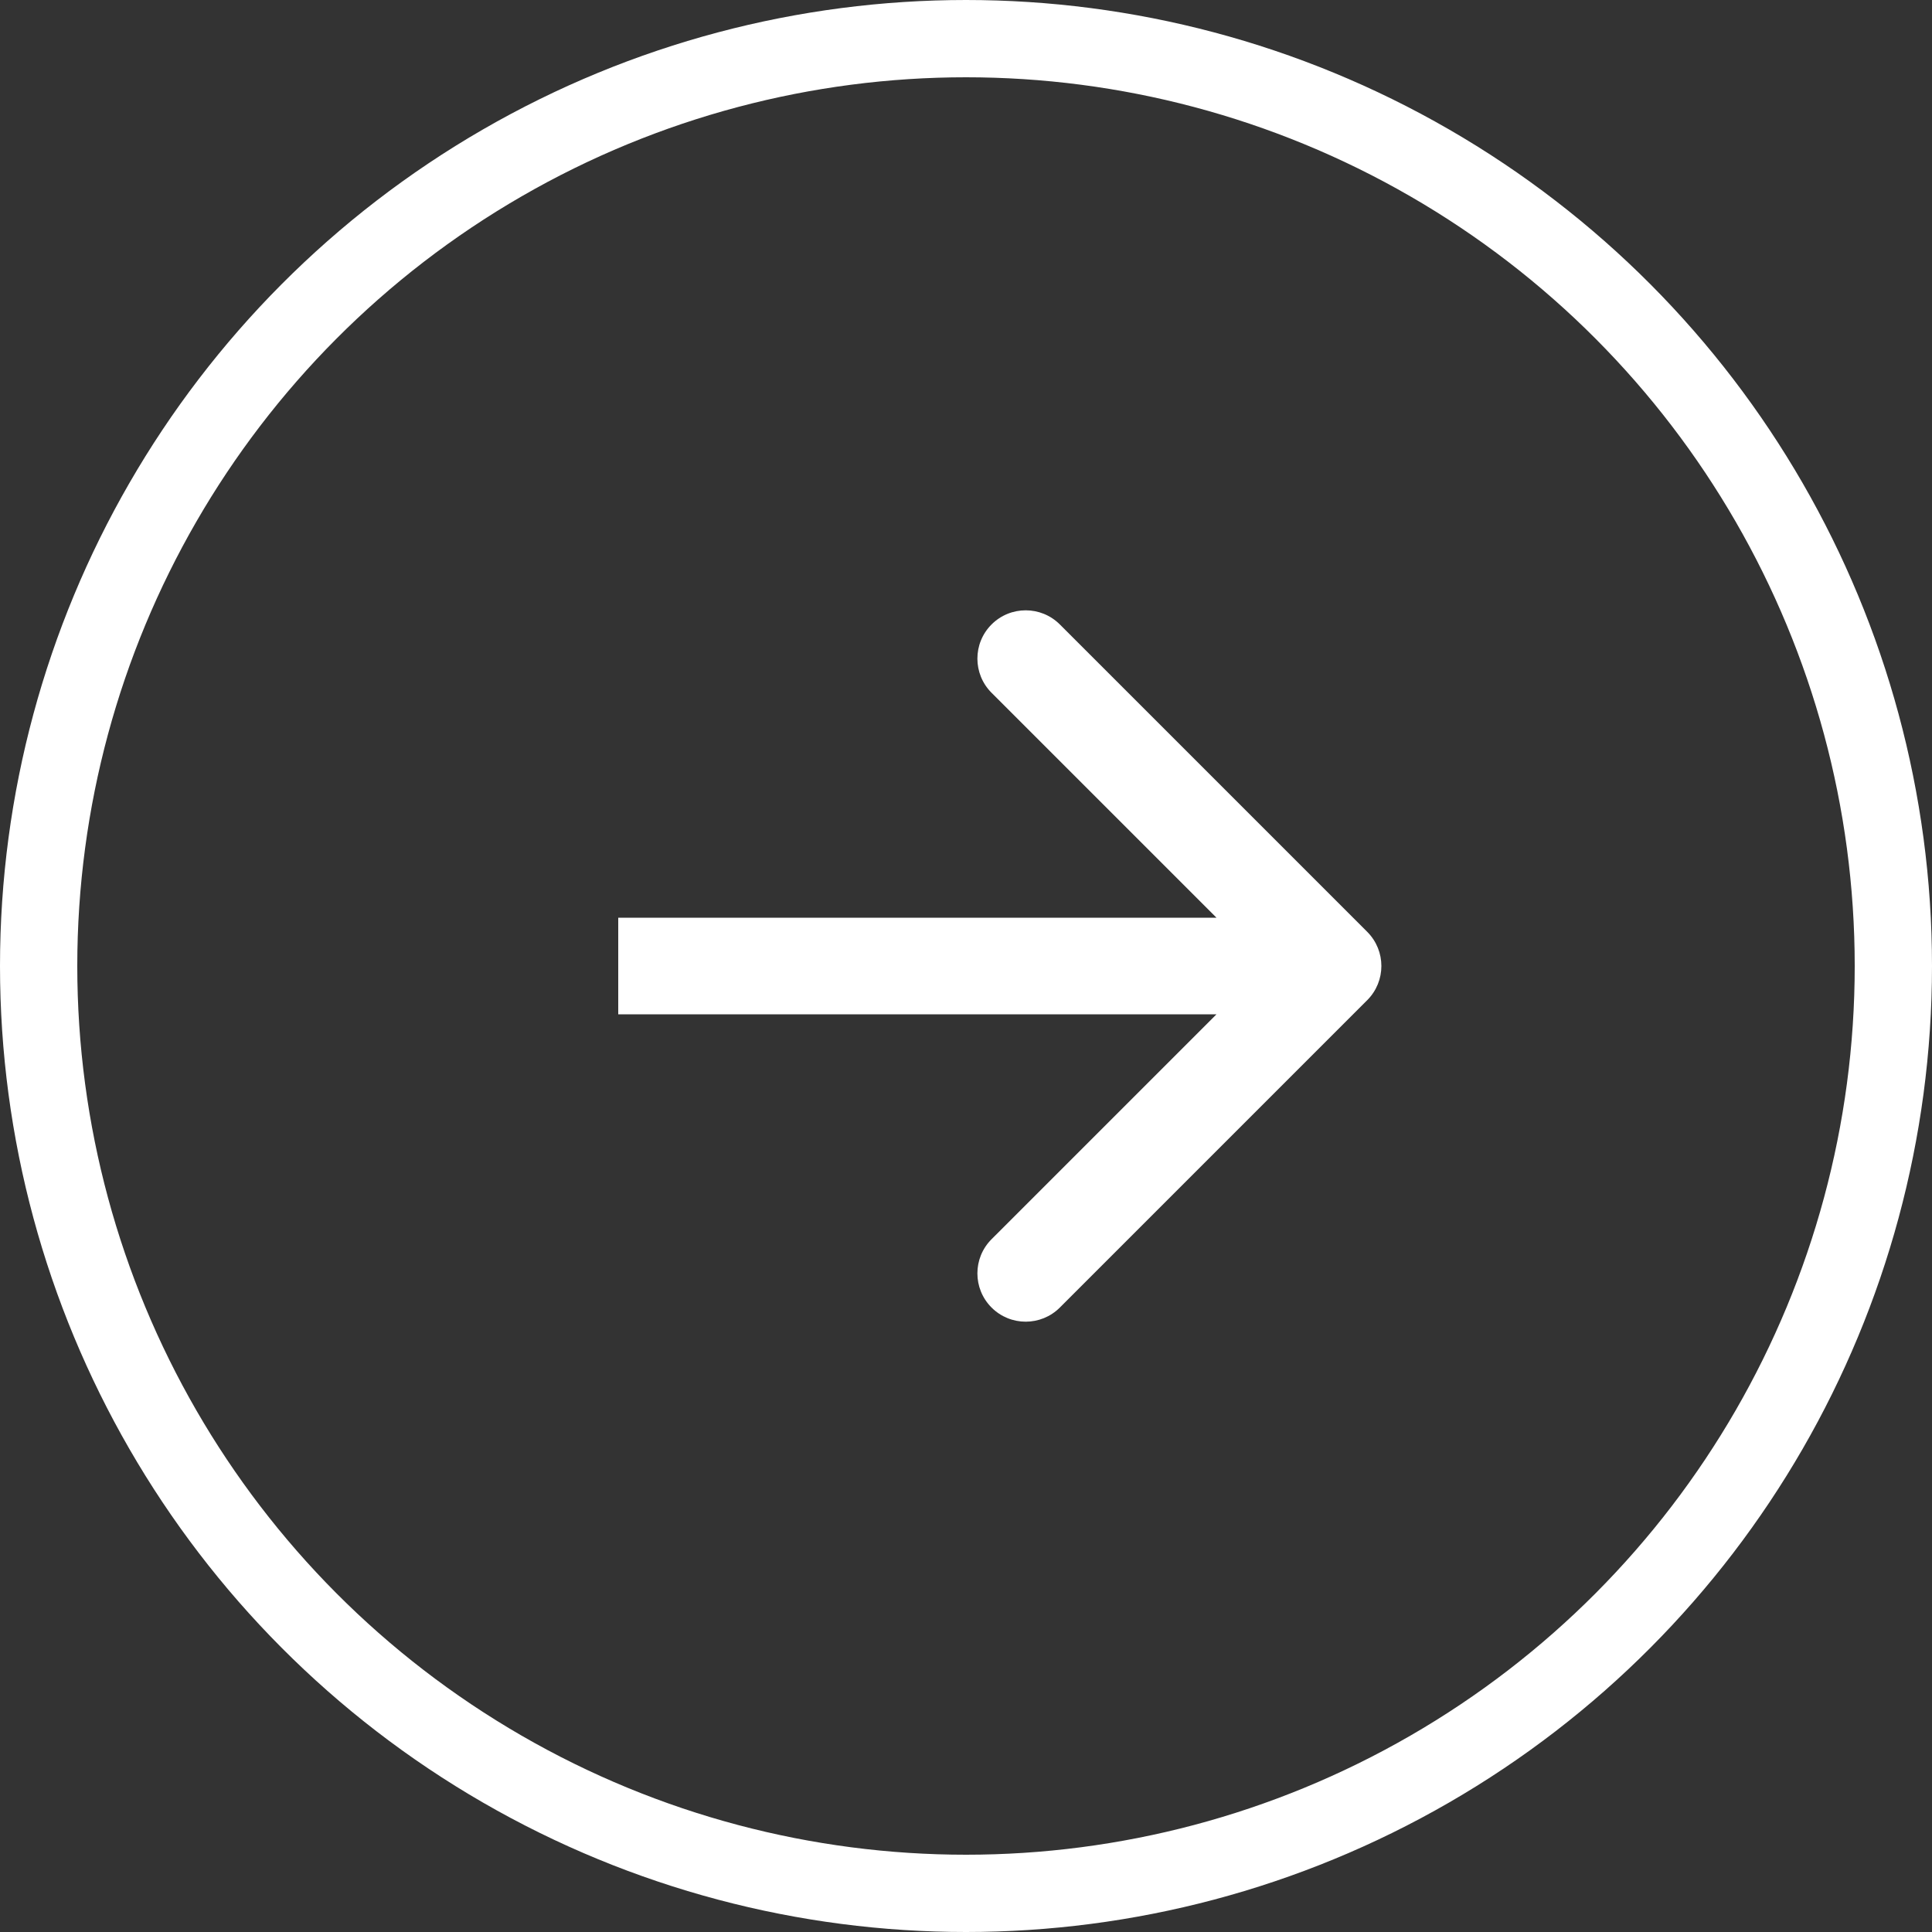 <?xml version="1.0" encoding="UTF-8"?> <svg xmlns="http://www.w3.org/2000/svg" width="100" height="100" viewBox="0 0 100 100" fill="none"><rect x="0" y="0" width="100" height="100" fill="#333333" stroke="none"/> <circle cx="50" cy="50" r="48" stroke="white" stroke-width="4"></circle> <path d="M70.768 51.768C71.744 50.791 71.744 49.209 70.768 48.232L54.858 32.322C53.882 31.346 52.299 31.346 51.322 32.322C50.346 33.299 50.346 34.882 51.322 35.858L65.465 50L51.322 64.142C50.346 65.118 50.346 66.701 51.322 67.678C52.299 68.654 53.882 68.654 54.858 67.678L70.768 51.768ZM32 52.5H69V47.5H32V52.5Z" fill="white"></path> </svg> 